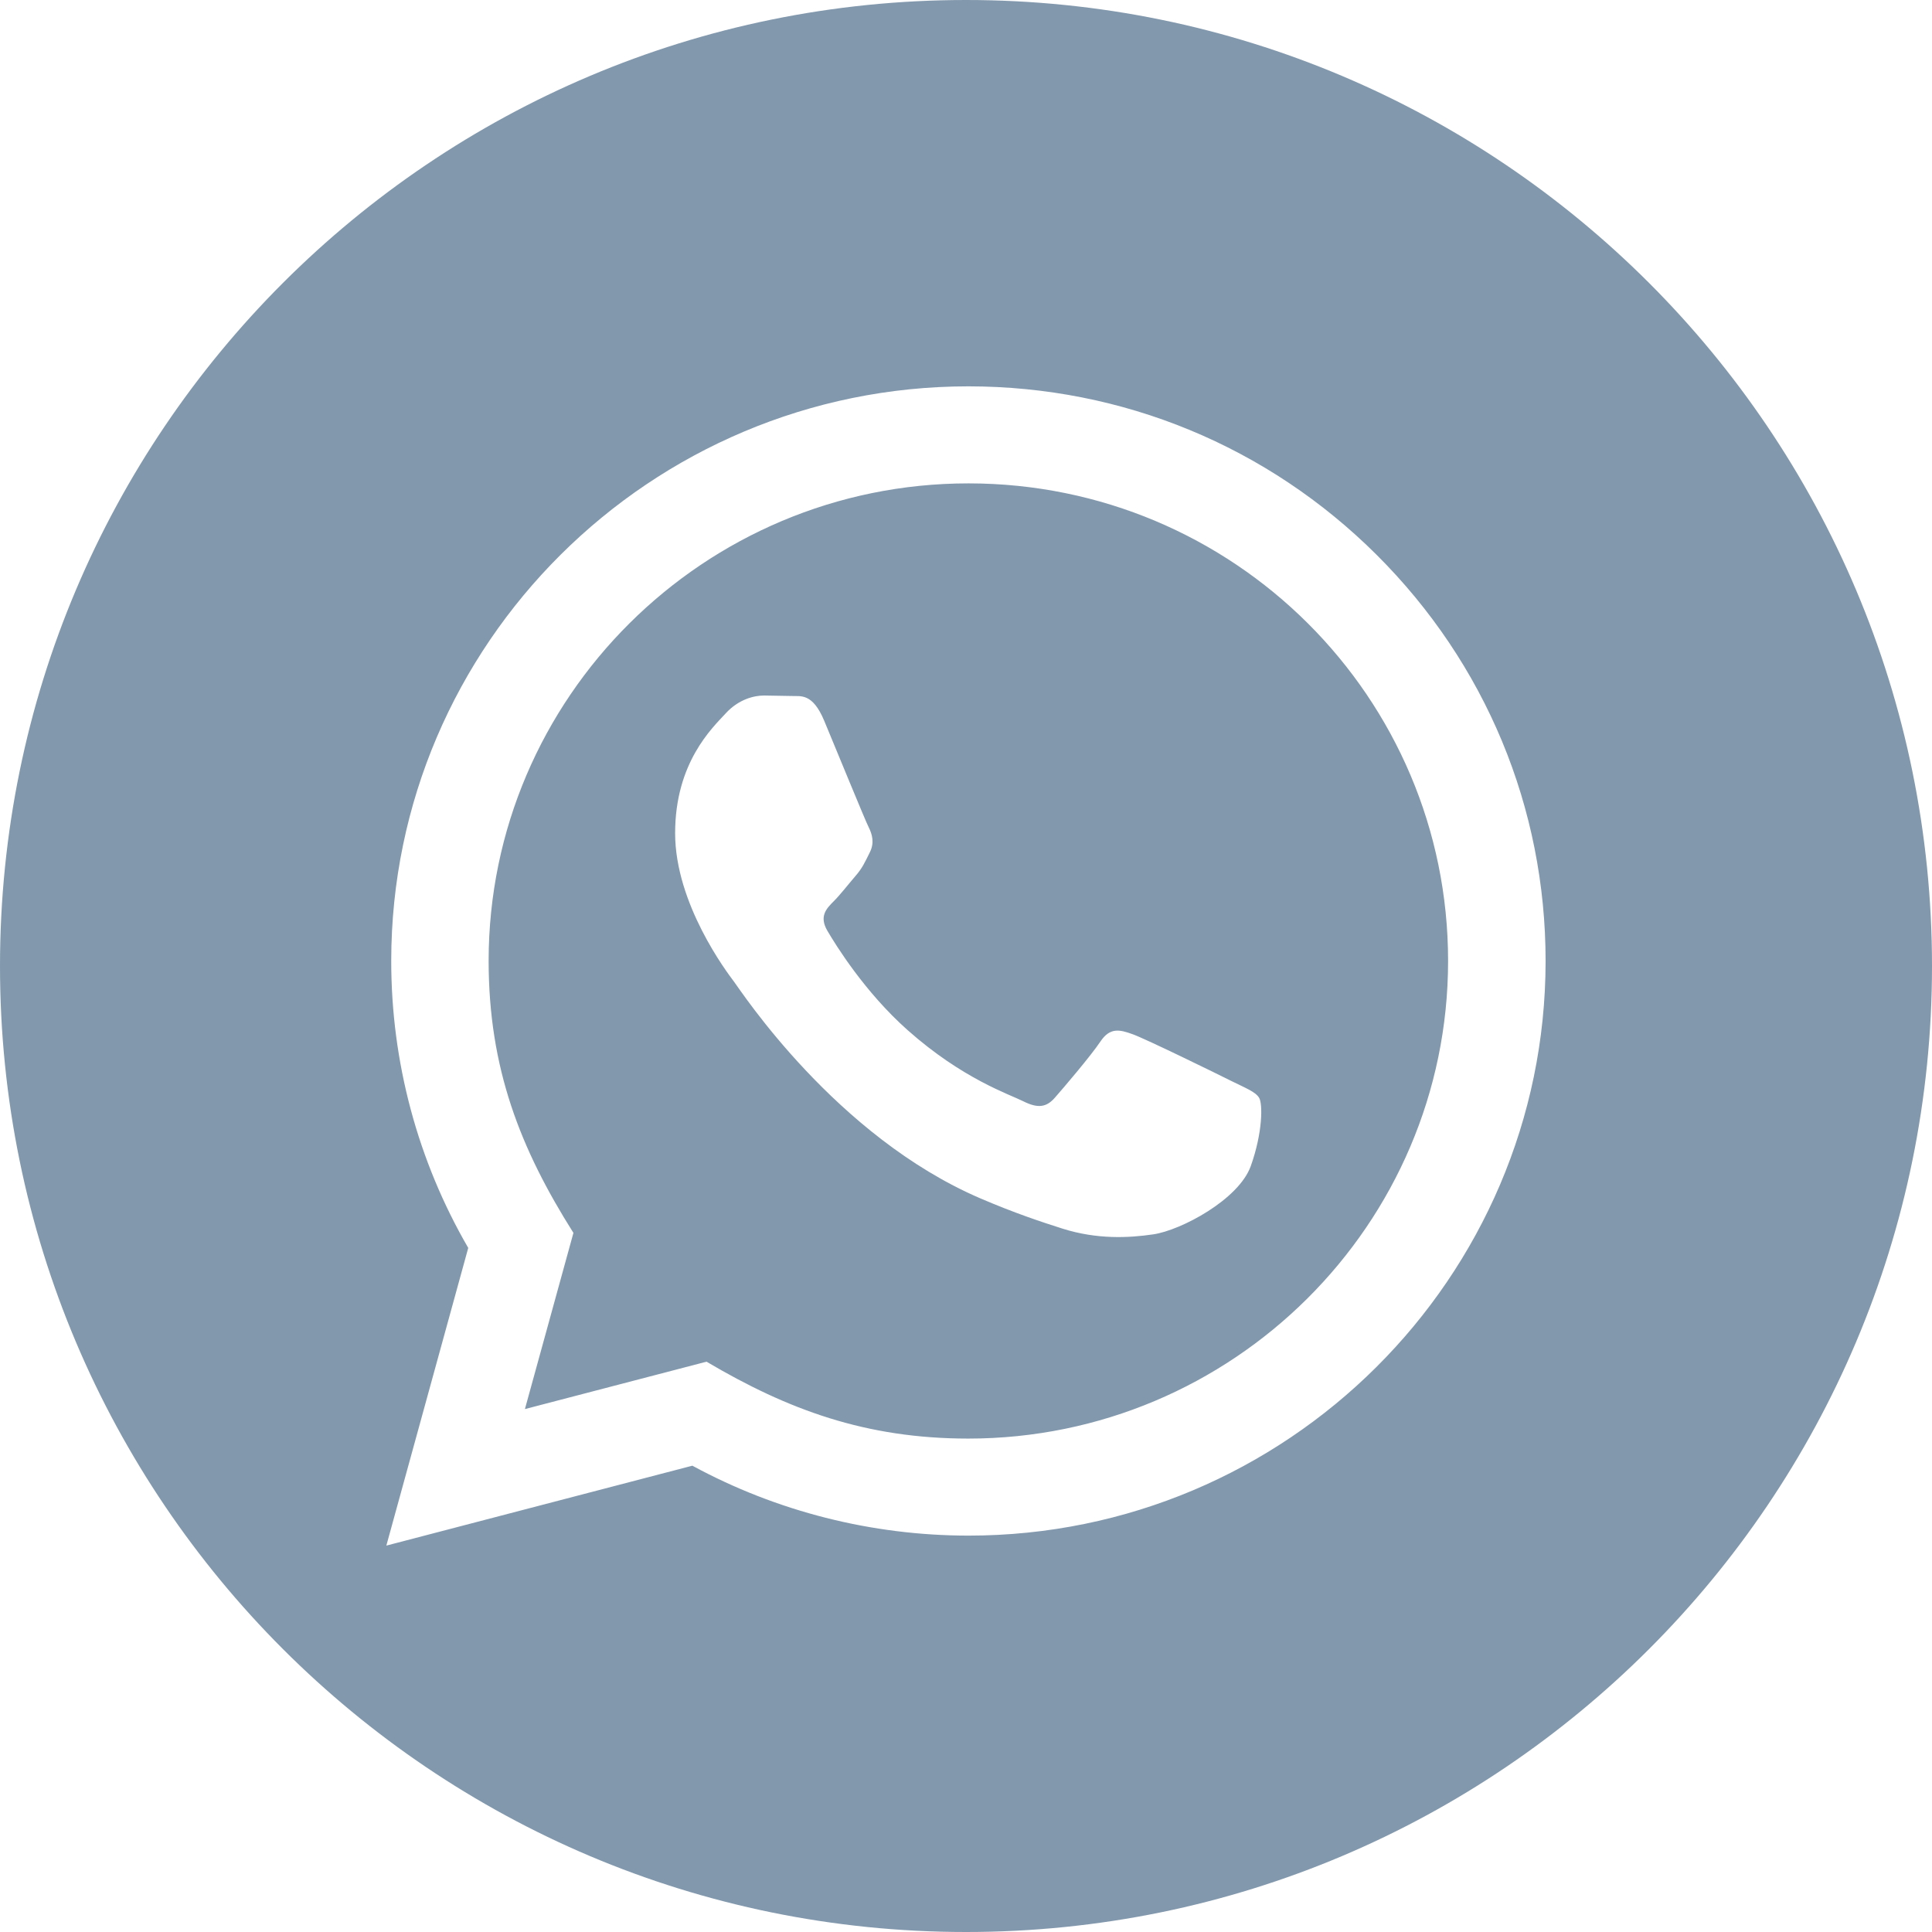 <?xml version="1.0" encoding="UTF-8"?> <svg xmlns="http://www.w3.org/2000/svg" width="36" height="36" viewBox="0 0 36 36" fill="none"><path d="M18 0C27.941 0 36 8.059 36 18C36 27.941 27.941 36 18 36C8.059 36 0 27.941 0 18C0 8.059 8.059 0 18 0ZM18.045 7.199C12.117 7.199 7.293 12.001 7.29 17.901C7.289 19.789 7.783 21.629 8.725 23.253L7.199 28.8L12.901 27.311C14.472 28.164 16.245 28.613 18.045 28.614C23.973 28.614 28.797 23.812 28.8 17.911C28.801 15.051 27.682 12.362 25.652 10.339C23.621 8.316 20.921 7.2 18.045 7.199ZM18.048 9.007C22.991 9.009 26.985 12.993 26.983 17.909C26.981 22.815 22.968 26.806 18.041 26.806C16.128 26.805 14.681 26.268 13.165 25.373L9.781 26.256L10.685 22.973C9.694 21.404 9.105 19.905 9.105 17.902C9.107 12.998 13.118 9.007 18.048 9.007ZM14.236 12.96C14.057 12.96 13.766 13.026 13.521 13.294C13.274 13.562 12.58 14.209 12.58 15.525C12.58 16.842 13.543 18.113 13.677 18.292C13.812 18.47 15.572 21.172 18.268 22.33C18.909 22.605 19.409 22.77 19.799 22.894C20.443 23.097 21.029 23.068 21.492 23C22.009 22.923 23.081 22.353 23.306 21.729C23.53 21.103 23.53 20.568 23.462 20.456C23.395 20.345 23.216 20.277 22.947 20.144C22.679 20.009 21.358 19.363 21.11 19.273C20.864 19.184 20.685 19.139 20.505 19.407C20.326 19.675 19.811 20.278 19.654 20.456C19.498 20.634 19.34 20.656 19.072 20.523C18.804 20.388 17.938 20.106 16.911 19.194C16.113 18.485 15.573 17.61 15.416 17.342C15.26 17.075 15.399 16.929 15.533 16.796C15.654 16.676 15.802 16.484 15.937 16.327C16.073 16.172 16.118 16.061 16.208 15.882C16.297 15.704 16.253 15.547 16.186 15.413C16.118 15.28 15.581 13.963 15.357 13.428C15.139 12.907 14.916 12.977 14.752 12.969L14.236 12.96Z" fill="#8298AD"></path></svg> 
